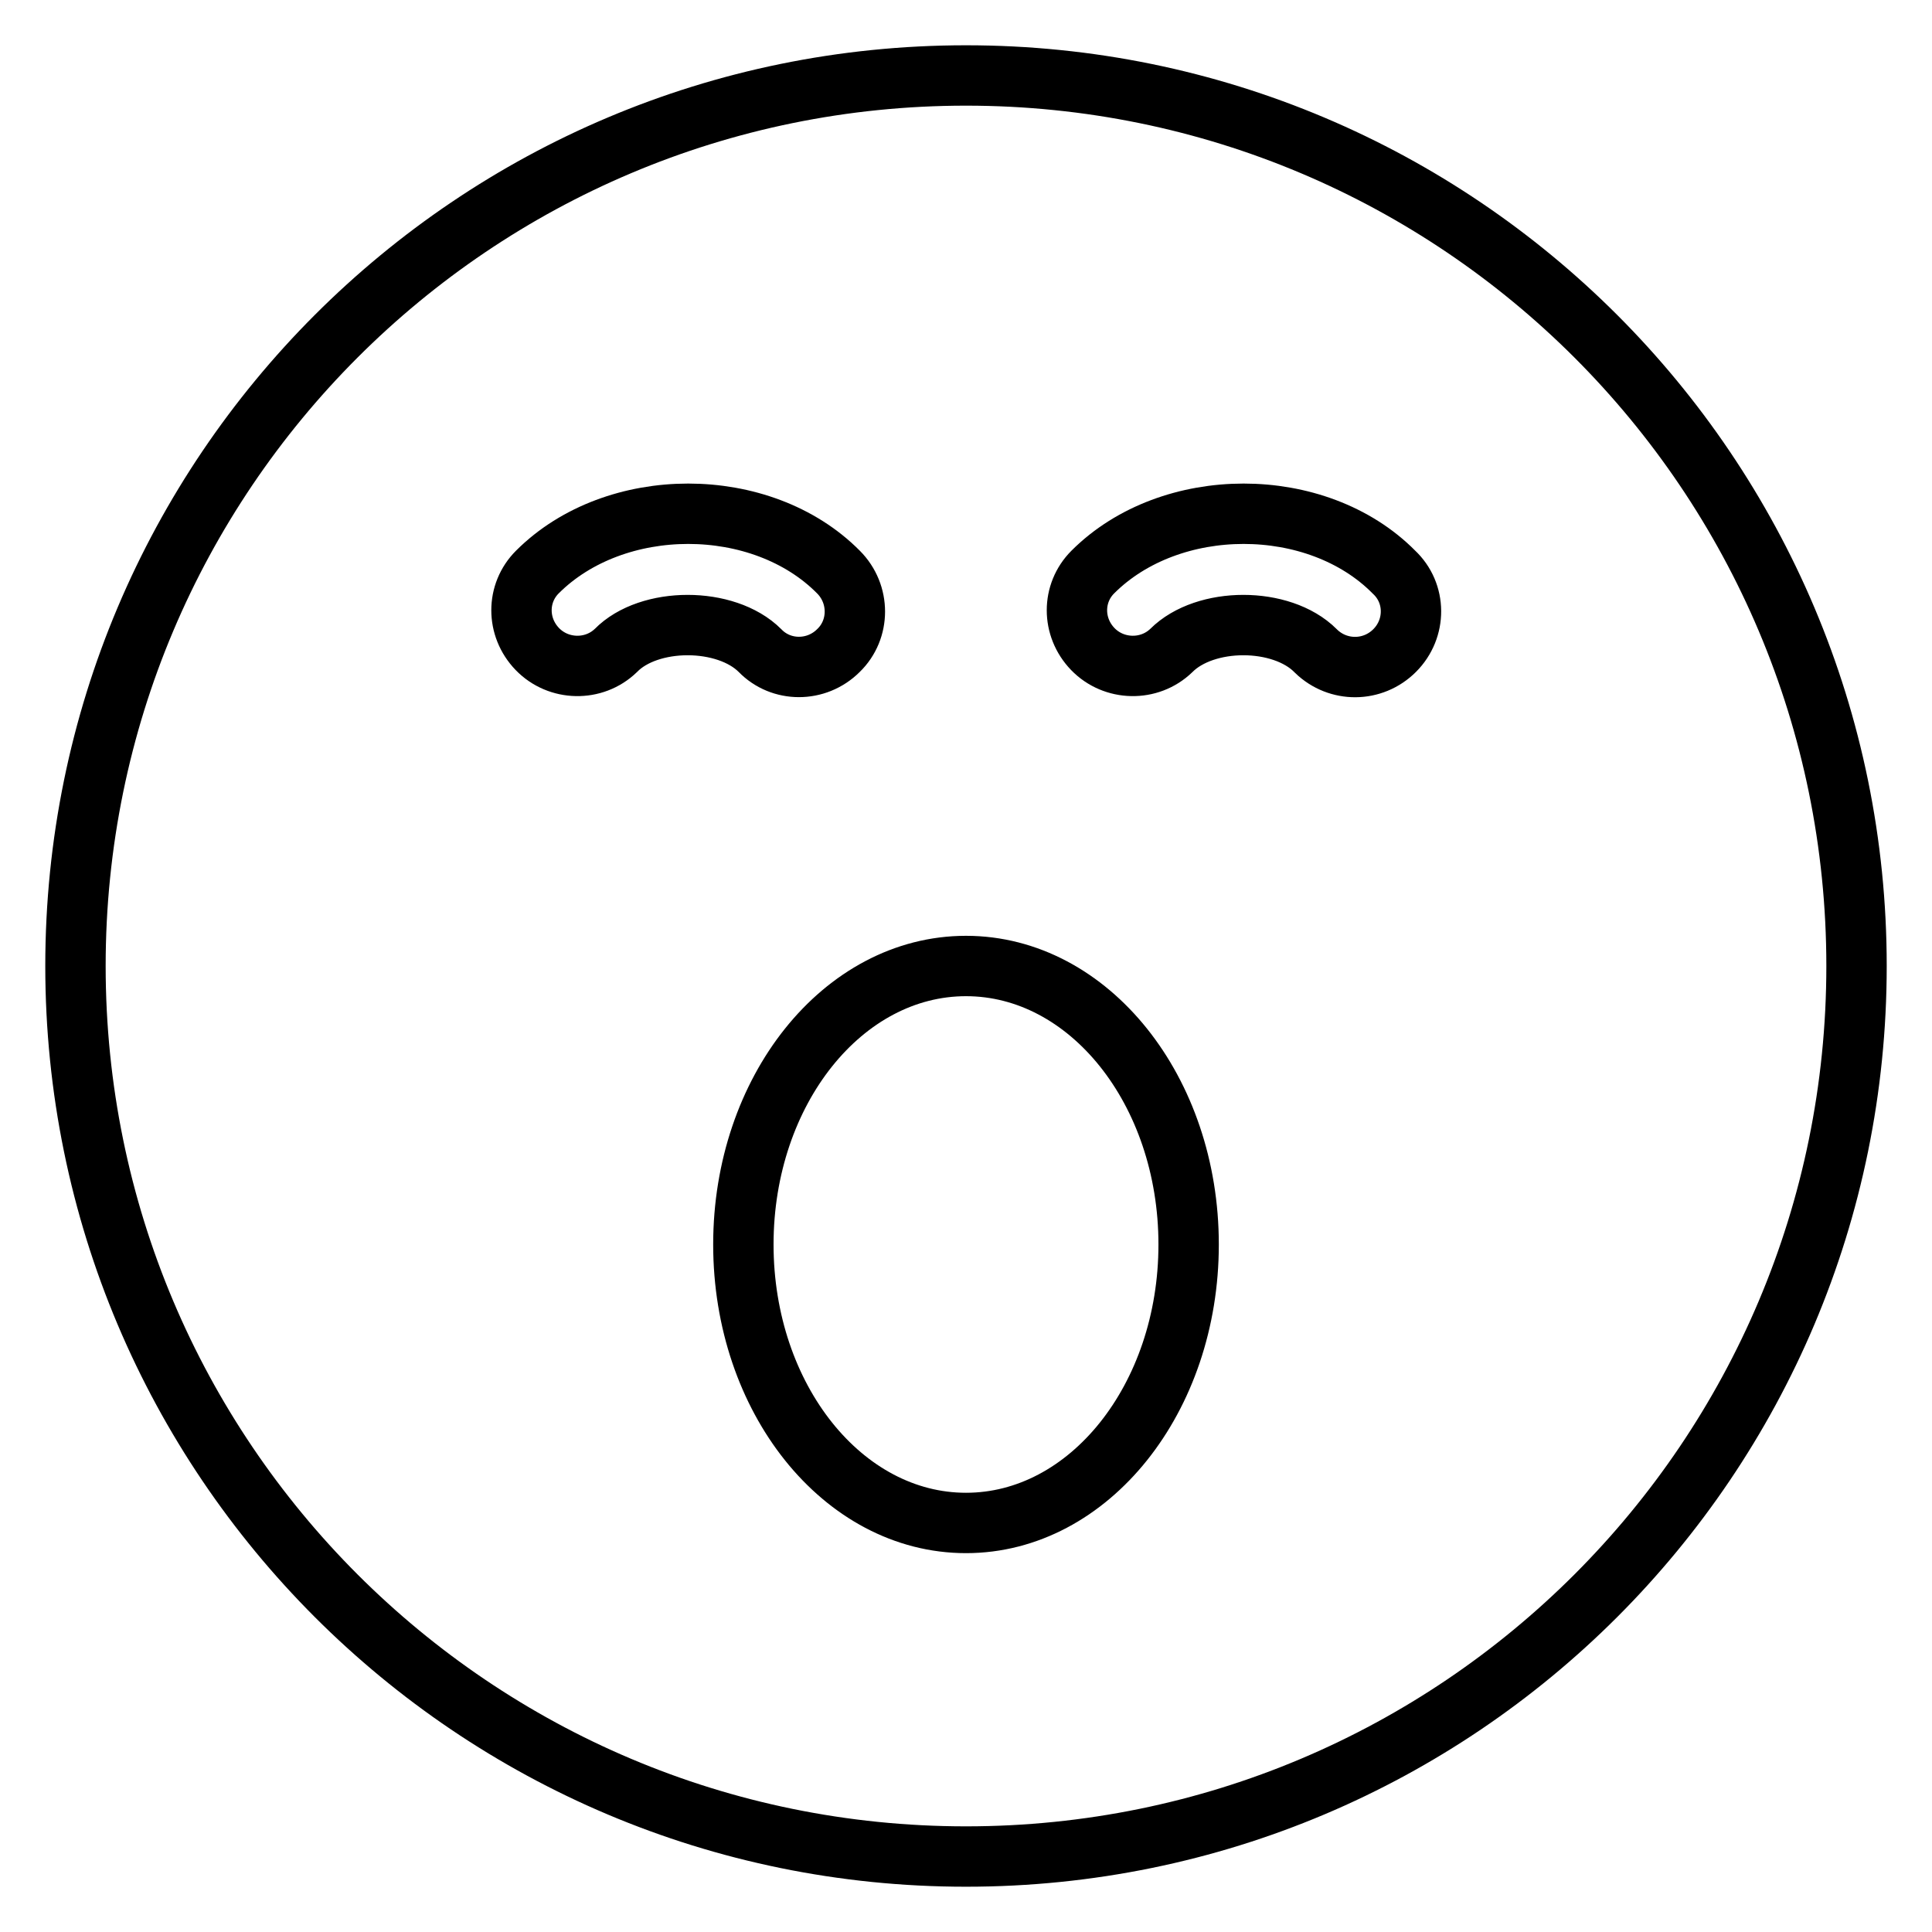 <?xml version="1.0" encoding="utf-8"?>
<!-- Svg Vector Icons : http://www.onlinewebfonts.com/icon -->
<!DOCTYPE svg PUBLIC "-//W3C//DTD SVG 1.1//EN" "http://www.w3.org/Graphics/SVG/1.1/DTD/svg11.dtd">
<svg version="1.1" xmlns="http://www.w3.org/2000/svg" xmlns:xlink="http://www.w3.org/1999/xlink" x="0px" y="0px" viewBox="0 0 256 256" enable-background="new 0 0 256 256" xml:space="preserve">
<g> <path stroke-width="8" fill-opacity="0" stroke="#000000"  d="M128,10C62.8,10,10,62.8,10,128c0,65.2,52.8,118,118,118c65.2,0,118-52.8,118-118C246,62.8,193.2,10,128,10 z M81.6,86.2C78.7,89,74,88.9,71.2,86c-2.8-2.9-2.8-7.4,0-10.2c10.3-10.3,29.7-10.3,39.9,0c2.9,2.9,2.9,7.6,0,10.4 c-2.9,2.9-7.6,2.9-10.4,0C96.2,81.7,86,81.7,81.6,86.2L81.6,86.2z M128,201.8c-16.3,0-29.5-16.5-29.5-36.9S111.7,128,128,128 s29.5,16.5,29.5,36.9S144.3,201.8,128,201.8z M184.8,86.2c-2.9,2.9-7.5,2.9-10.4,0.1c0,0,0,0-0.1-0.1c-4.5-4.5-14.6-4.5-19.1,0 c-2.9,2.8-7.6,2.7-10.4-0.2c-2.8-2.9-2.8-7.4,0-10.2c10.3-10.3,29.7-10.3,39.9,0C187.7,78.6,187.7,83.3,184.8,86.2L184.8,86.2z"/></g>
</svg>